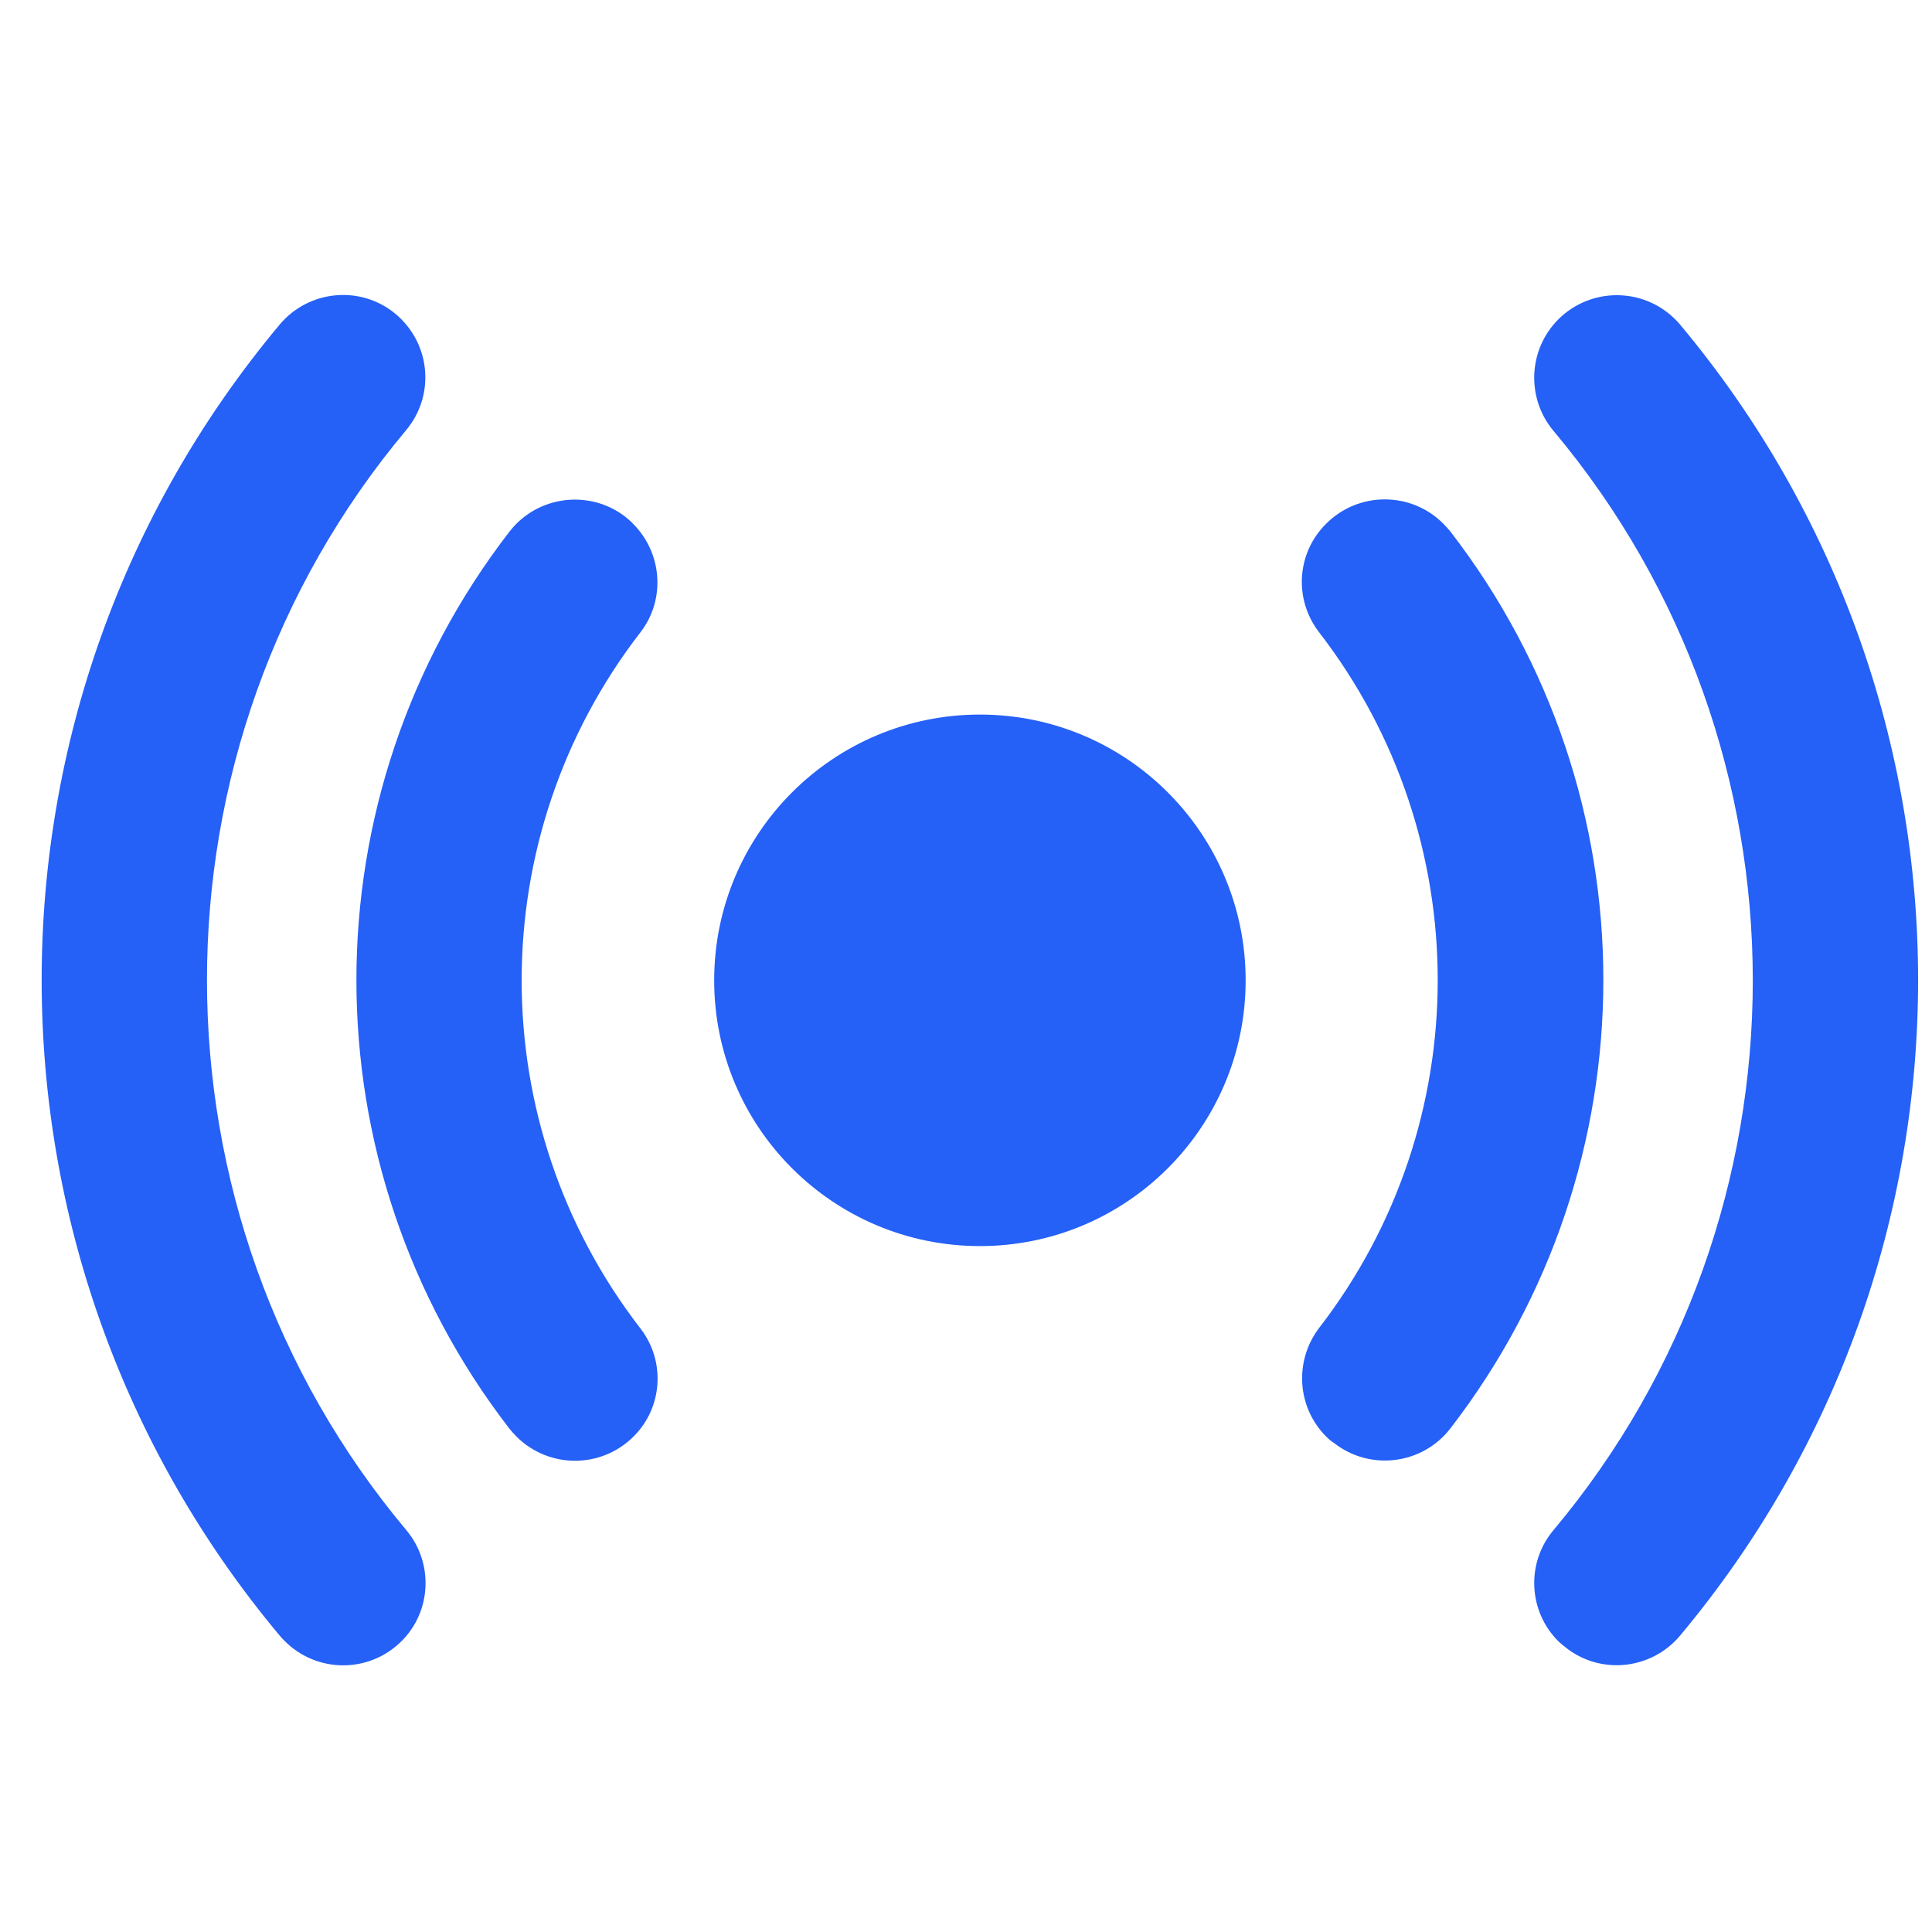 <svg width="35" height="35" viewBox="0 0 35 35" fill="none" xmlns="http://www.w3.org/2000/svg">
<g clip-path="url(#clip0_9125_166244)">
<path d="M28.23 29.732C27.686 29.188 27.646 28.318 28.137 27.727C32.959 21.982 32.959 13.542 28.137 7.798C27.646 7.207 27.686 6.33 28.23 5.786C28.815 5.202 29.765 5.202 30.349 5.786C30.382 5.819 30.409 5.846 30.435 5.879C36.186 12.752 36.186 22.759 30.435 29.632C29.904 30.263 28.961 30.35 28.33 29.818C28.297 29.792 28.264 29.765 28.23 29.732Z" fill="#2560F7"/>
<path d="M7.273 29.732C6.688 30.316 5.739 30.316 5.154 29.725C5.121 29.692 5.095 29.665 5.068 29.632C-0.683 22.759 -0.683 12.752 5.068 5.878C5.599 5.248 6.542 5.161 7.173 5.693C7.206 5.719 7.239 5.752 7.266 5.779C7.811 6.323 7.857 7.193 7.359 7.791C2.545 13.535 2.545 21.982 7.366 27.726C7.857 28.317 7.817 29.194 7.273 29.732Z" fill="#2560F7"/>
<path d="M24.027 26.027C23.496 25.496 23.443 24.659 23.894 24.061C26.763 20.349 26.763 15.163 23.894 11.451C23.436 10.853 23.489 10.016 24.027 9.485C24.612 8.901 25.561 8.901 26.145 9.485C26.192 9.532 26.232 9.578 26.272 9.625C29.971 14.412 29.971 21.093 26.272 25.881C25.767 26.532 24.824 26.651 24.173 26.146C24.12 26.113 24.074 26.073 24.027 26.027Z" fill="#2560F7"/>
<path d="M11.476 26.025C10.891 26.609 9.942 26.609 9.357 26.025C9.311 25.978 9.271 25.932 9.231 25.885C5.532 21.097 5.532 14.417 9.231 9.629C9.736 8.978 10.679 8.859 11.33 9.363C11.376 9.403 11.429 9.443 11.469 9.489C12 10.021 12.06 10.864 11.602 11.455C8.733 15.167 8.733 20.354 11.602 24.066C12.06 24.657 12.007 25.5 11.476 26.025Z" fill="#2560F7"/>
<path d="M17.752 22.574C20.411 22.574 22.566 20.419 22.566 17.76C22.566 15.101 20.411 12.945 17.752 12.945C15.093 12.945 12.938 15.101 12.938 17.76C12.938 20.419 15.093 22.574 17.752 22.574Z" fill="#2560F7"/>
</g>
<defs>
<clipPath id="clip0_9125_166244">
<rect width="34" height="34" fill="white" transform="translate(0.752 0.758)"/>
</clipPath>
</defs>
</svg>

